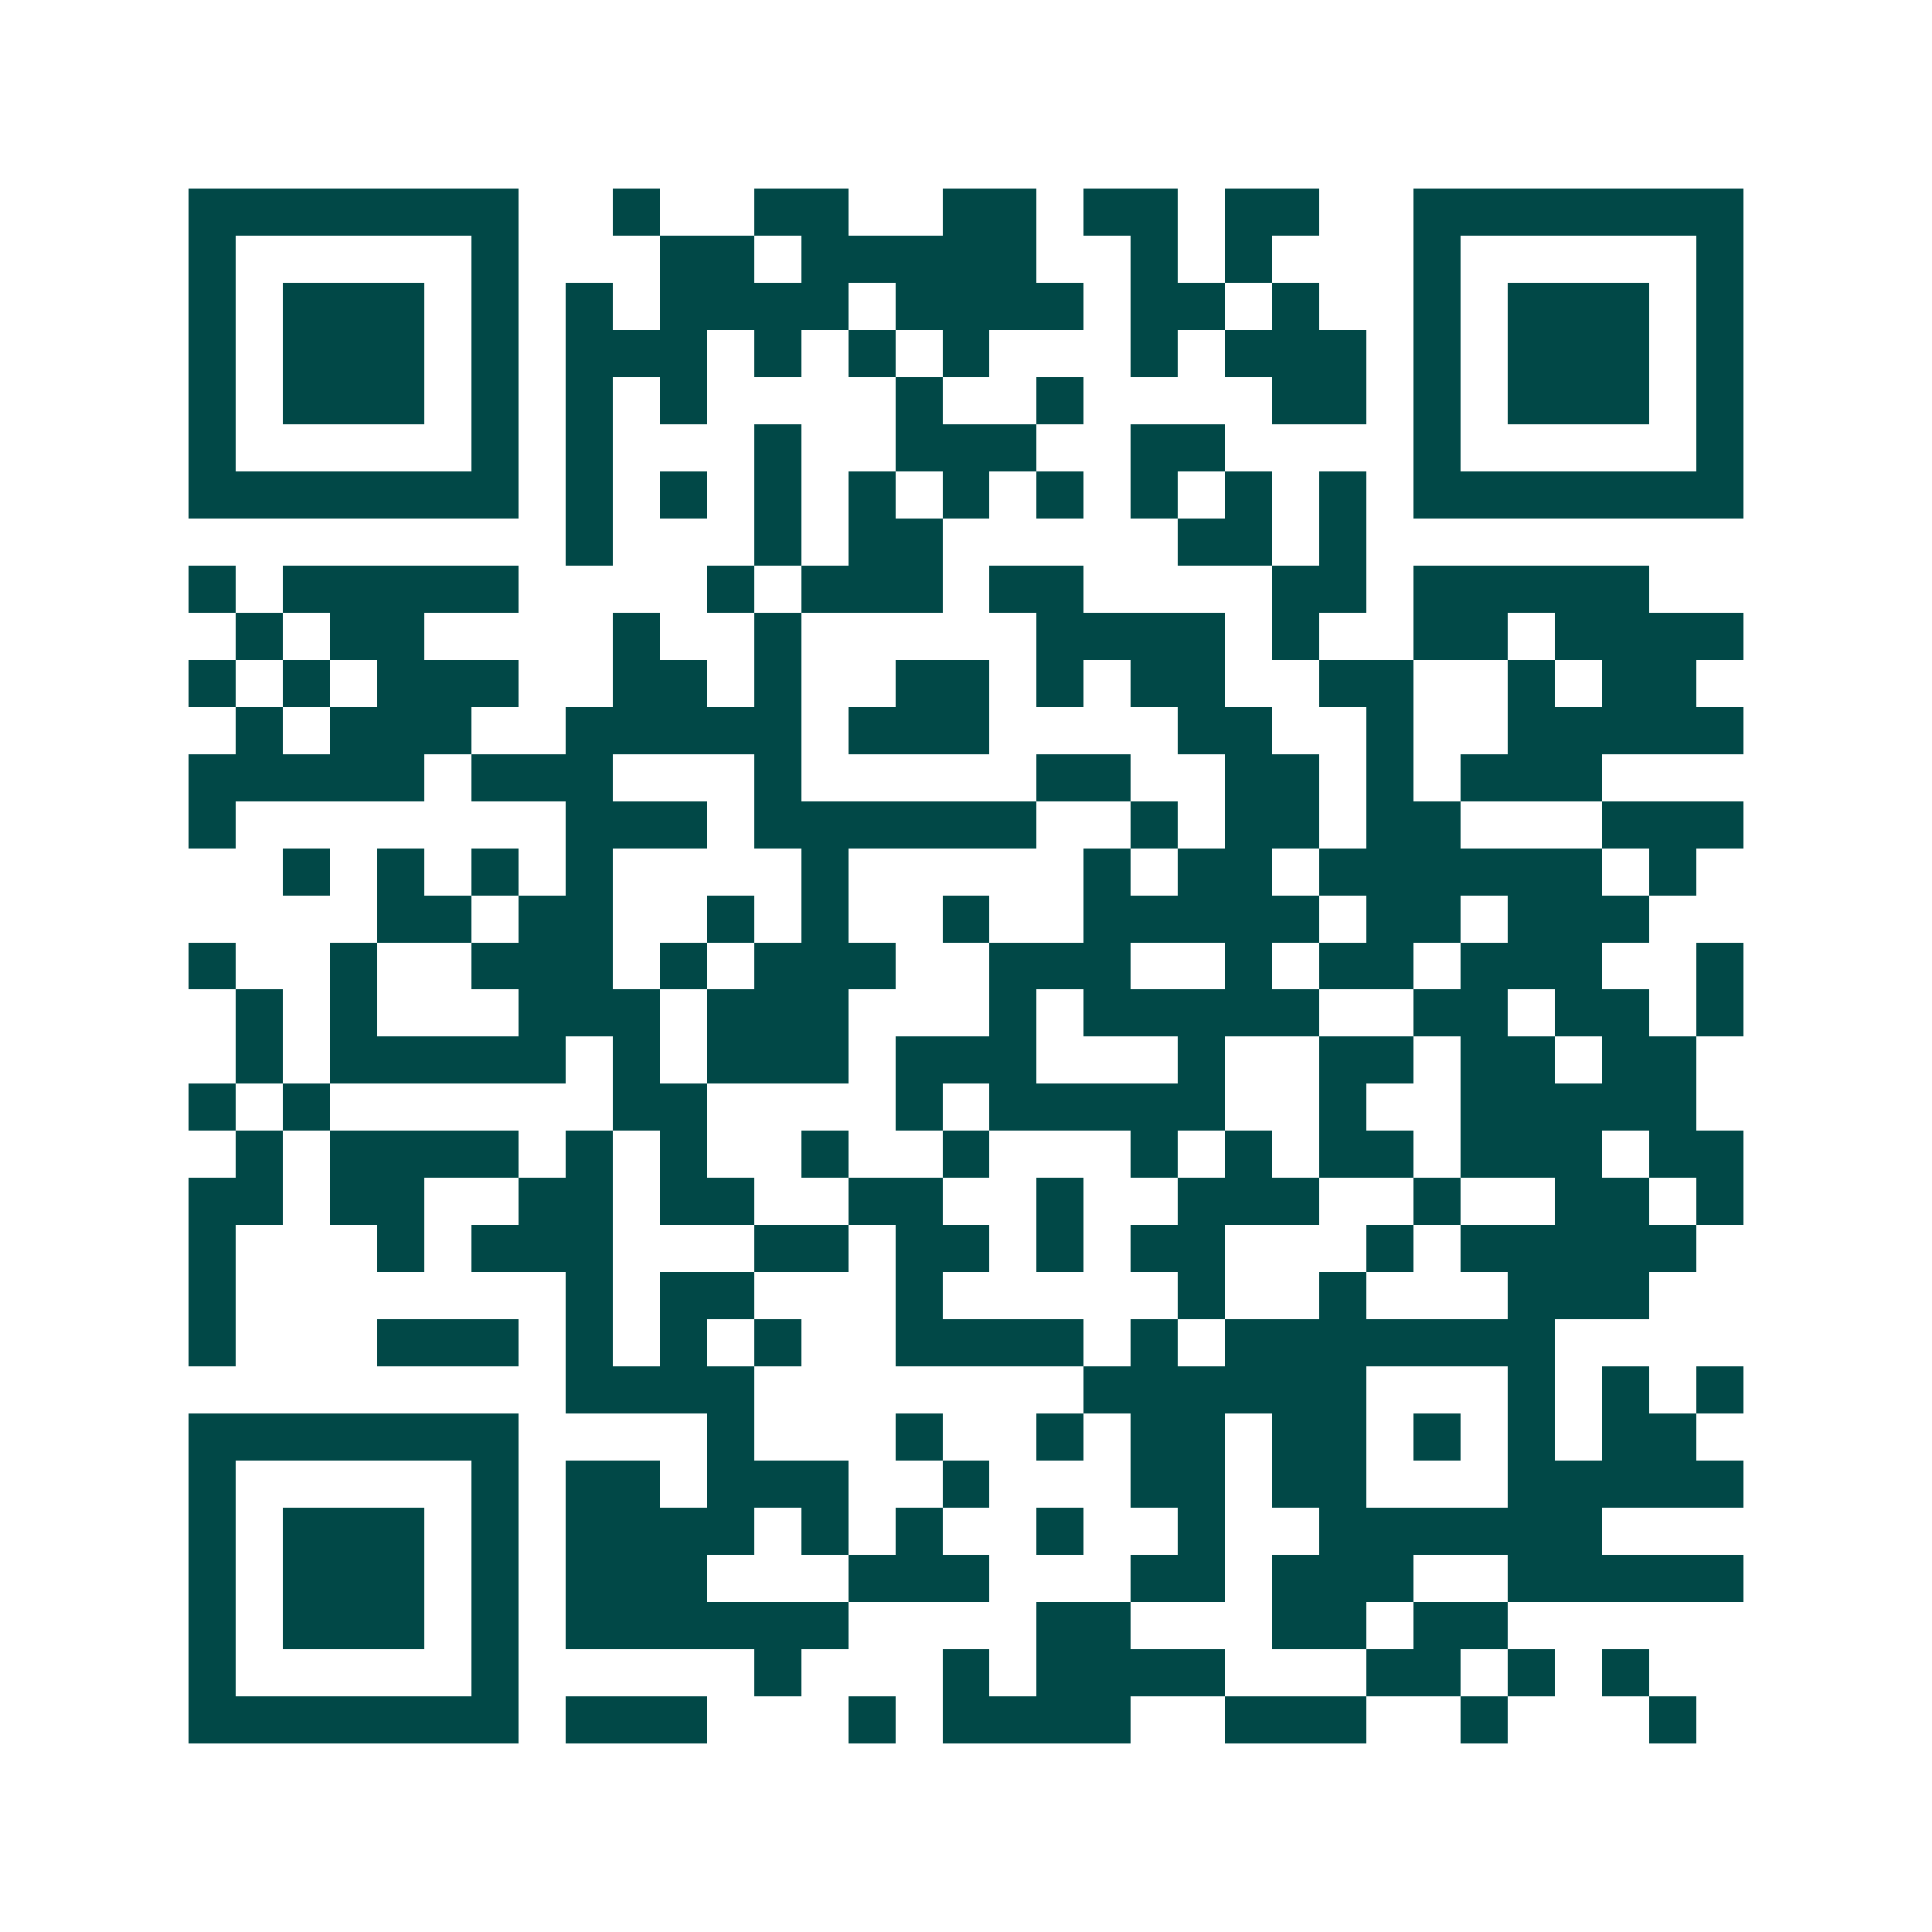 <svg xmlns="http://www.w3.org/2000/svg" width="200" height="200" viewBox="0 0 41 41" shape-rendering="crispEdges"><path fill="#ffffff" d="M0 0h41v41H0z"/><path stroke="#014847" d="M4 4.5h7m2 0h1m2 0h2m2 0h2m1 0h2m1 0h2m2 0h7M4 5.5h1m5 0h1m3 0h2m1 0h5m2 0h1m1 0h1m3 0h1m5 0h1M4 6.5h1m1 0h3m1 0h1m1 0h1m1 0h4m1 0h4m1 0h2m1 0h1m2 0h1m1 0h3m1 0h1M4 7.5h1m1 0h3m1 0h1m1 0h3m1 0h1m1 0h1m1 0h1m3 0h1m1 0h3m1 0h1m1 0h3m1 0h1M4 8.5h1m1 0h3m1 0h1m1 0h1m1 0h1m4 0h1m2 0h1m4 0h2m1 0h1m1 0h3m1 0h1M4 9.5h1m5 0h1m1 0h1m3 0h1m2 0h3m2 0h2m4 0h1m5 0h1M4 10.5h7m1 0h1m1 0h1m1 0h1m1 0h1m1 0h1m1 0h1m1 0h1m1 0h1m1 0h1m1 0h7M12 11.5h1m3 0h1m1 0h2m5 0h2m1 0h1M4 12.5h1m1 0h5m4 0h1m1 0h3m1 0h2m4 0h2m1 0h5M5 13.5h1m1 0h2m4 0h1m2 0h1m5 0h4m1 0h1m2 0h2m1 0h4M4 14.5h1m1 0h1m1 0h3m2 0h2m1 0h1m2 0h2m1 0h1m1 0h2m2 0h2m2 0h1m1 0h2M5 15.5h1m1 0h3m2 0h5m1 0h3m4 0h2m2 0h1m2 0h5M4 16.5h5m1 0h3m3 0h1m5 0h2m2 0h2m1 0h1m1 0h3M4 17.5h1m7 0h3m1 0h6m2 0h1m1 0h2m1 0h2m3 0h3M6 18.5h1m1 0h1m1 0h1m1 0h1m4 0h1m5 0h1m1 0h2m1 0h6m1 0h1M8 19.5h2m1 0h2m2 0h1m1 0h1m2 0h1m2 0h5m1 0h2m1 0h3M4 20.5h1m2 0h1m2 0h3m1 0h1m1 0h3m2 0h3m2 0h1m1 0h2m1 0h3m2 0h1M5 21.5h1m1 0h1m3 0h3m1 0h3m3 0h1m1 0h5m2 0h2m1 0h2m1 0h1M5 22.5h1m1 0h5m1 0h1m1 0h3m1 0h3m3 0h1m2 0h2m1 0h2m1 0h2M4 23.5h1m1 0h1m6 0h2m4 0h1m1 0h5m2 0h1m2 0h5M5 24.5h1m1 0h4m1 0h1m1 0h1m2 0h1m2 0h1m3 0h1m1 0h1m1 0h2m1 0h3m1 0h2M4 25.5h2m1 0h2m2 0h2m1 0h2m2 0h2m2 0h1m2 0h3m2 0h1m2 0h2m1 0h1M4 26.5h1m3 0h1m1 0h3m3 0h2m1 0h2m1 0h1m1 0h2m3 0h1m1 0h5M4 27.5h1m7 0h1m1 0h2m3 0h1m5 0h1m2 0h1m3 0h3M4 28.5h1m3 0h3m1 0h1m1 0h1m1 0h1m2 0h4m1 0h1m1 0h7M12 29.5h4m7 0h6m3 0h1m1 0h1m1 0h1M4 30.5h7m4 0h1m3 0h1m2 0h1m1 0h2m1 0h2m1 0h1m1 0h1m1 0h2M4 31.5h1m5 0h1m1 0h2m1 0h3m2 0h1m3 0h2m1 0h2m3 0h5M4 32.5h1m1 0h3m1 0h1m1 0h4m1 0h1m1 0h1m2 0h1m2 0h1m2 0h6M4 33.5h1m1 0h3m1 0h1m1 0h3m3 0h3m3 0h2m1 0h3m2 0h5M4 34.5h1m1 0h3m1 0h1m1 0h6m4 0h2m3 0h2m1 0h2M4 35.5h1m5 0h1m5 0h1m3 0h1m1 0h4m3 0h2m1 0h1m1 0h1M4 36.5h7m1 0h3m3 0h1m1 0h4m2 0h3m2 0h1m3 0h1"/></svg>
